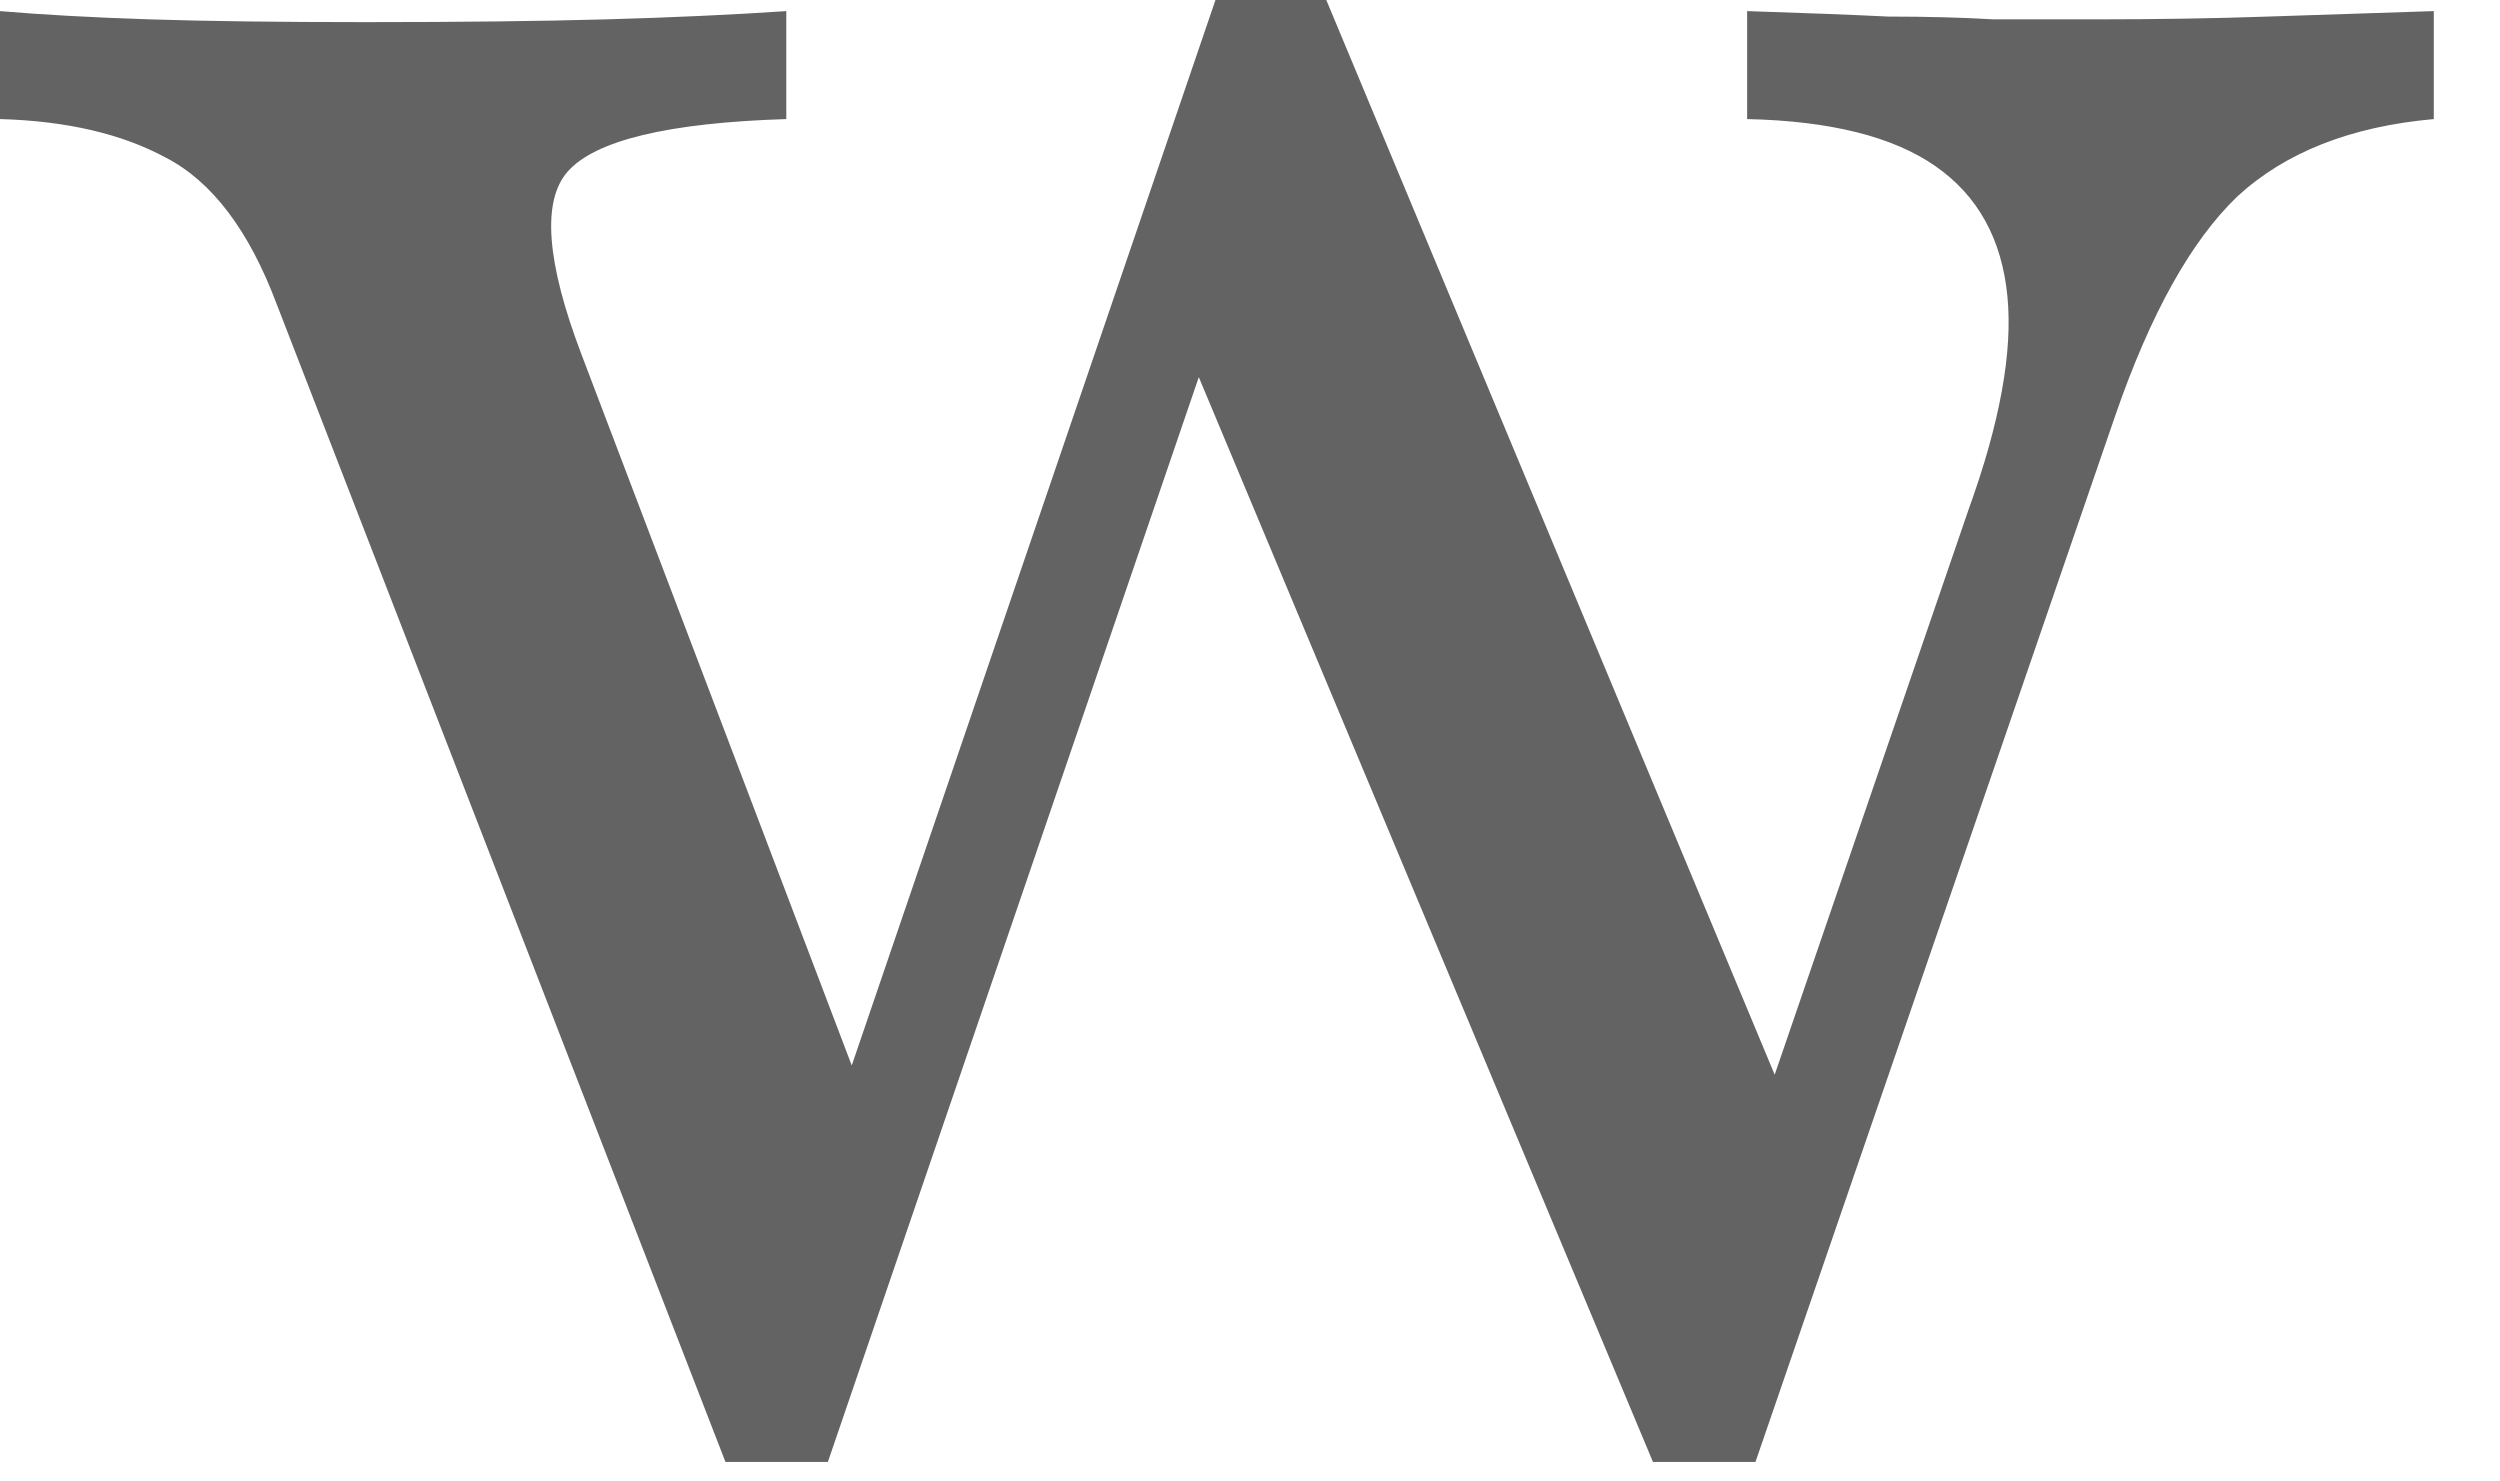 <?xml version="1.0" encoding="utf-8"?>
<svg xmlns="http://www.w3.org/2000/svg" fill="none" height="100%" overflow="visible" preserveAspectRatio="none" style="display: block;" viewBox="0 0 27 16" width="100%">
<path d="M7.835 15.789L2.99 3.289C2.691 2.492 2.293 1.964 1.794 1.704C1.316 1.445 0.718 1.306 0 1.286V0.12C0.459 0.159 0.997 0.189 1.615 0.209C2.233 0.229 3.01 0.239 3.947 0.239C4.964 0.239 5.831 0.229 6.549 0.209C7.266 0.189 7.914 0.159 8.492 0.12V1.286C7.217 1.326 6.429 1.515 6.13 1.854C5.851 2.173 5.901 2.831 6.28 3.828L9.36 11.931L8.911 12.35L13.127 0L14.084 0.748L8.941 15.789H7.835ZM17.852 15.789L12.769 3.648L13.127 0H14.324L19.377 12.111L18.809 12.649L21.261 5.502C21.6 4.565 21.739 3.798 21.68 3.2C21.62 2.582 21.361 2.113 20.902 1.794C20.444 1.475 19.766 1.306 18.869 1.286V0.12C19.487 0.14 19.995 0.159 20.394 0.179C20.812 0.179 21.191 0.189 21.53 0.209C21.869 0.209 22.238 0.209 22.637 0.209C23.294 0.209 23.913 0.199 24.491 0.179C25.089 0.159 25.687 0.14 26.285 0.12V1.286C25.388 1.366 24.68 1.645 24.162 2.123C23.663 2.602 23.225 3.389 22.846 4.485L18.959 15.789H17.852Z" fill="#636363" id="Vector"/>
</svg>